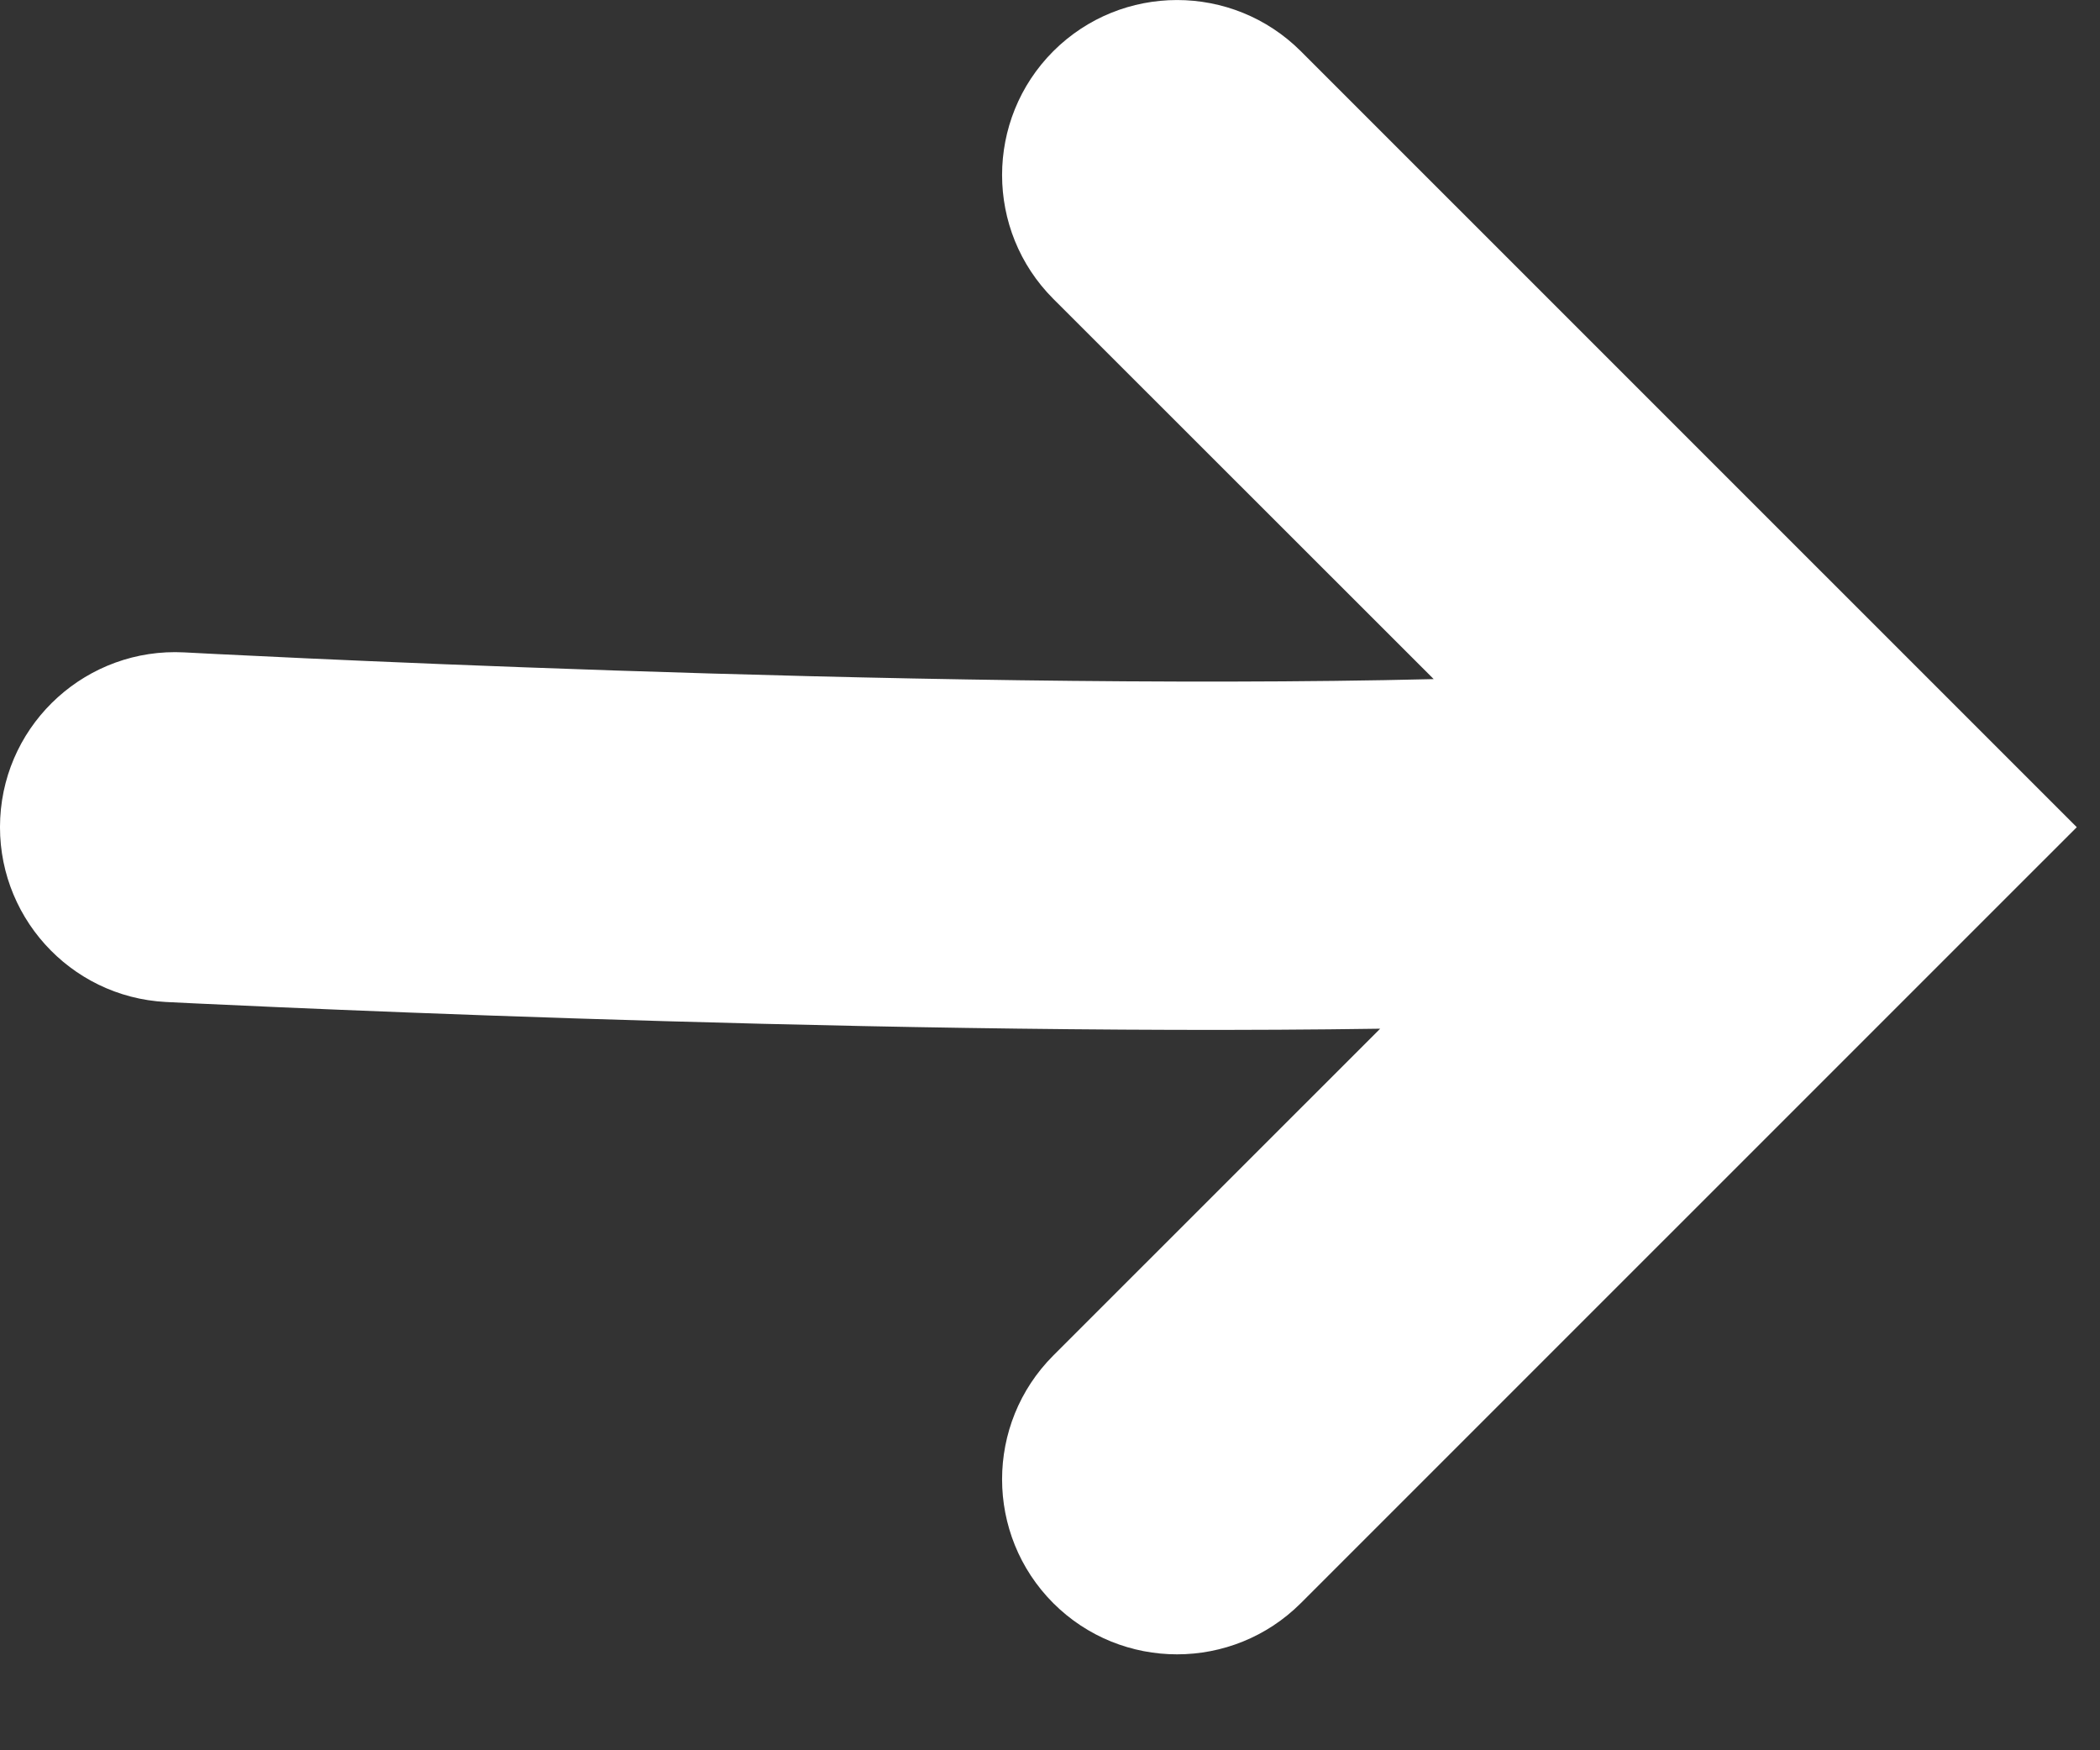 <?xml version="1.0" encoding="UTF-8" standalone="no"?>
<!DOCTYPE svg PUBLIC "-//W3C//DTD SVG 1.1//EN" "http://www.w3.org/Graphics/SVG/1.1/DTD/svg11.dtd">
<svg width="100%" height="100%" viewBox="0 0 18 15" version="1.1" xmlns="http://www.w3.org/2000/svg" xmlns:xlink="http://www.w3.org/1999/xlink" xml:space="preserve" xmlns:serif="http://www.serif.com/" style="fill-rule:evenodd;clip-rule:evenodd;stroke-linejoin:round;stroke-miterlimit:2;">
    <rect x="0" y="0" width="18" height="15" fill="#333333" stroke="none"/>
    <g transform="matrix(1,0,0,1,-0.076,-0.621)">
        <path d="M12.365,6.441C7.908,6.549 1.655,6.212 1.655,6.212C0.828,6.169 0.121,6.805 0.078,7.631C0.035,8.458 0.671,9.165 1.497,9.208C1.497,9.208 7.338,9.506 11.906,9.437L9.104,12.238C8.519,12.824 8.519,13.774 9.104,14.36C9.69,14.945 10.64,14.945 11.226,14.36L17.877,7.71L11.226,1.06C10.64,0.475 9.69,0.475 9.104,1.06C8.519,1.646 8.519,2.596 9.104,3.182L12.365,6.441Z" style="fill:#fff;"/>
    </g>
</svg>

